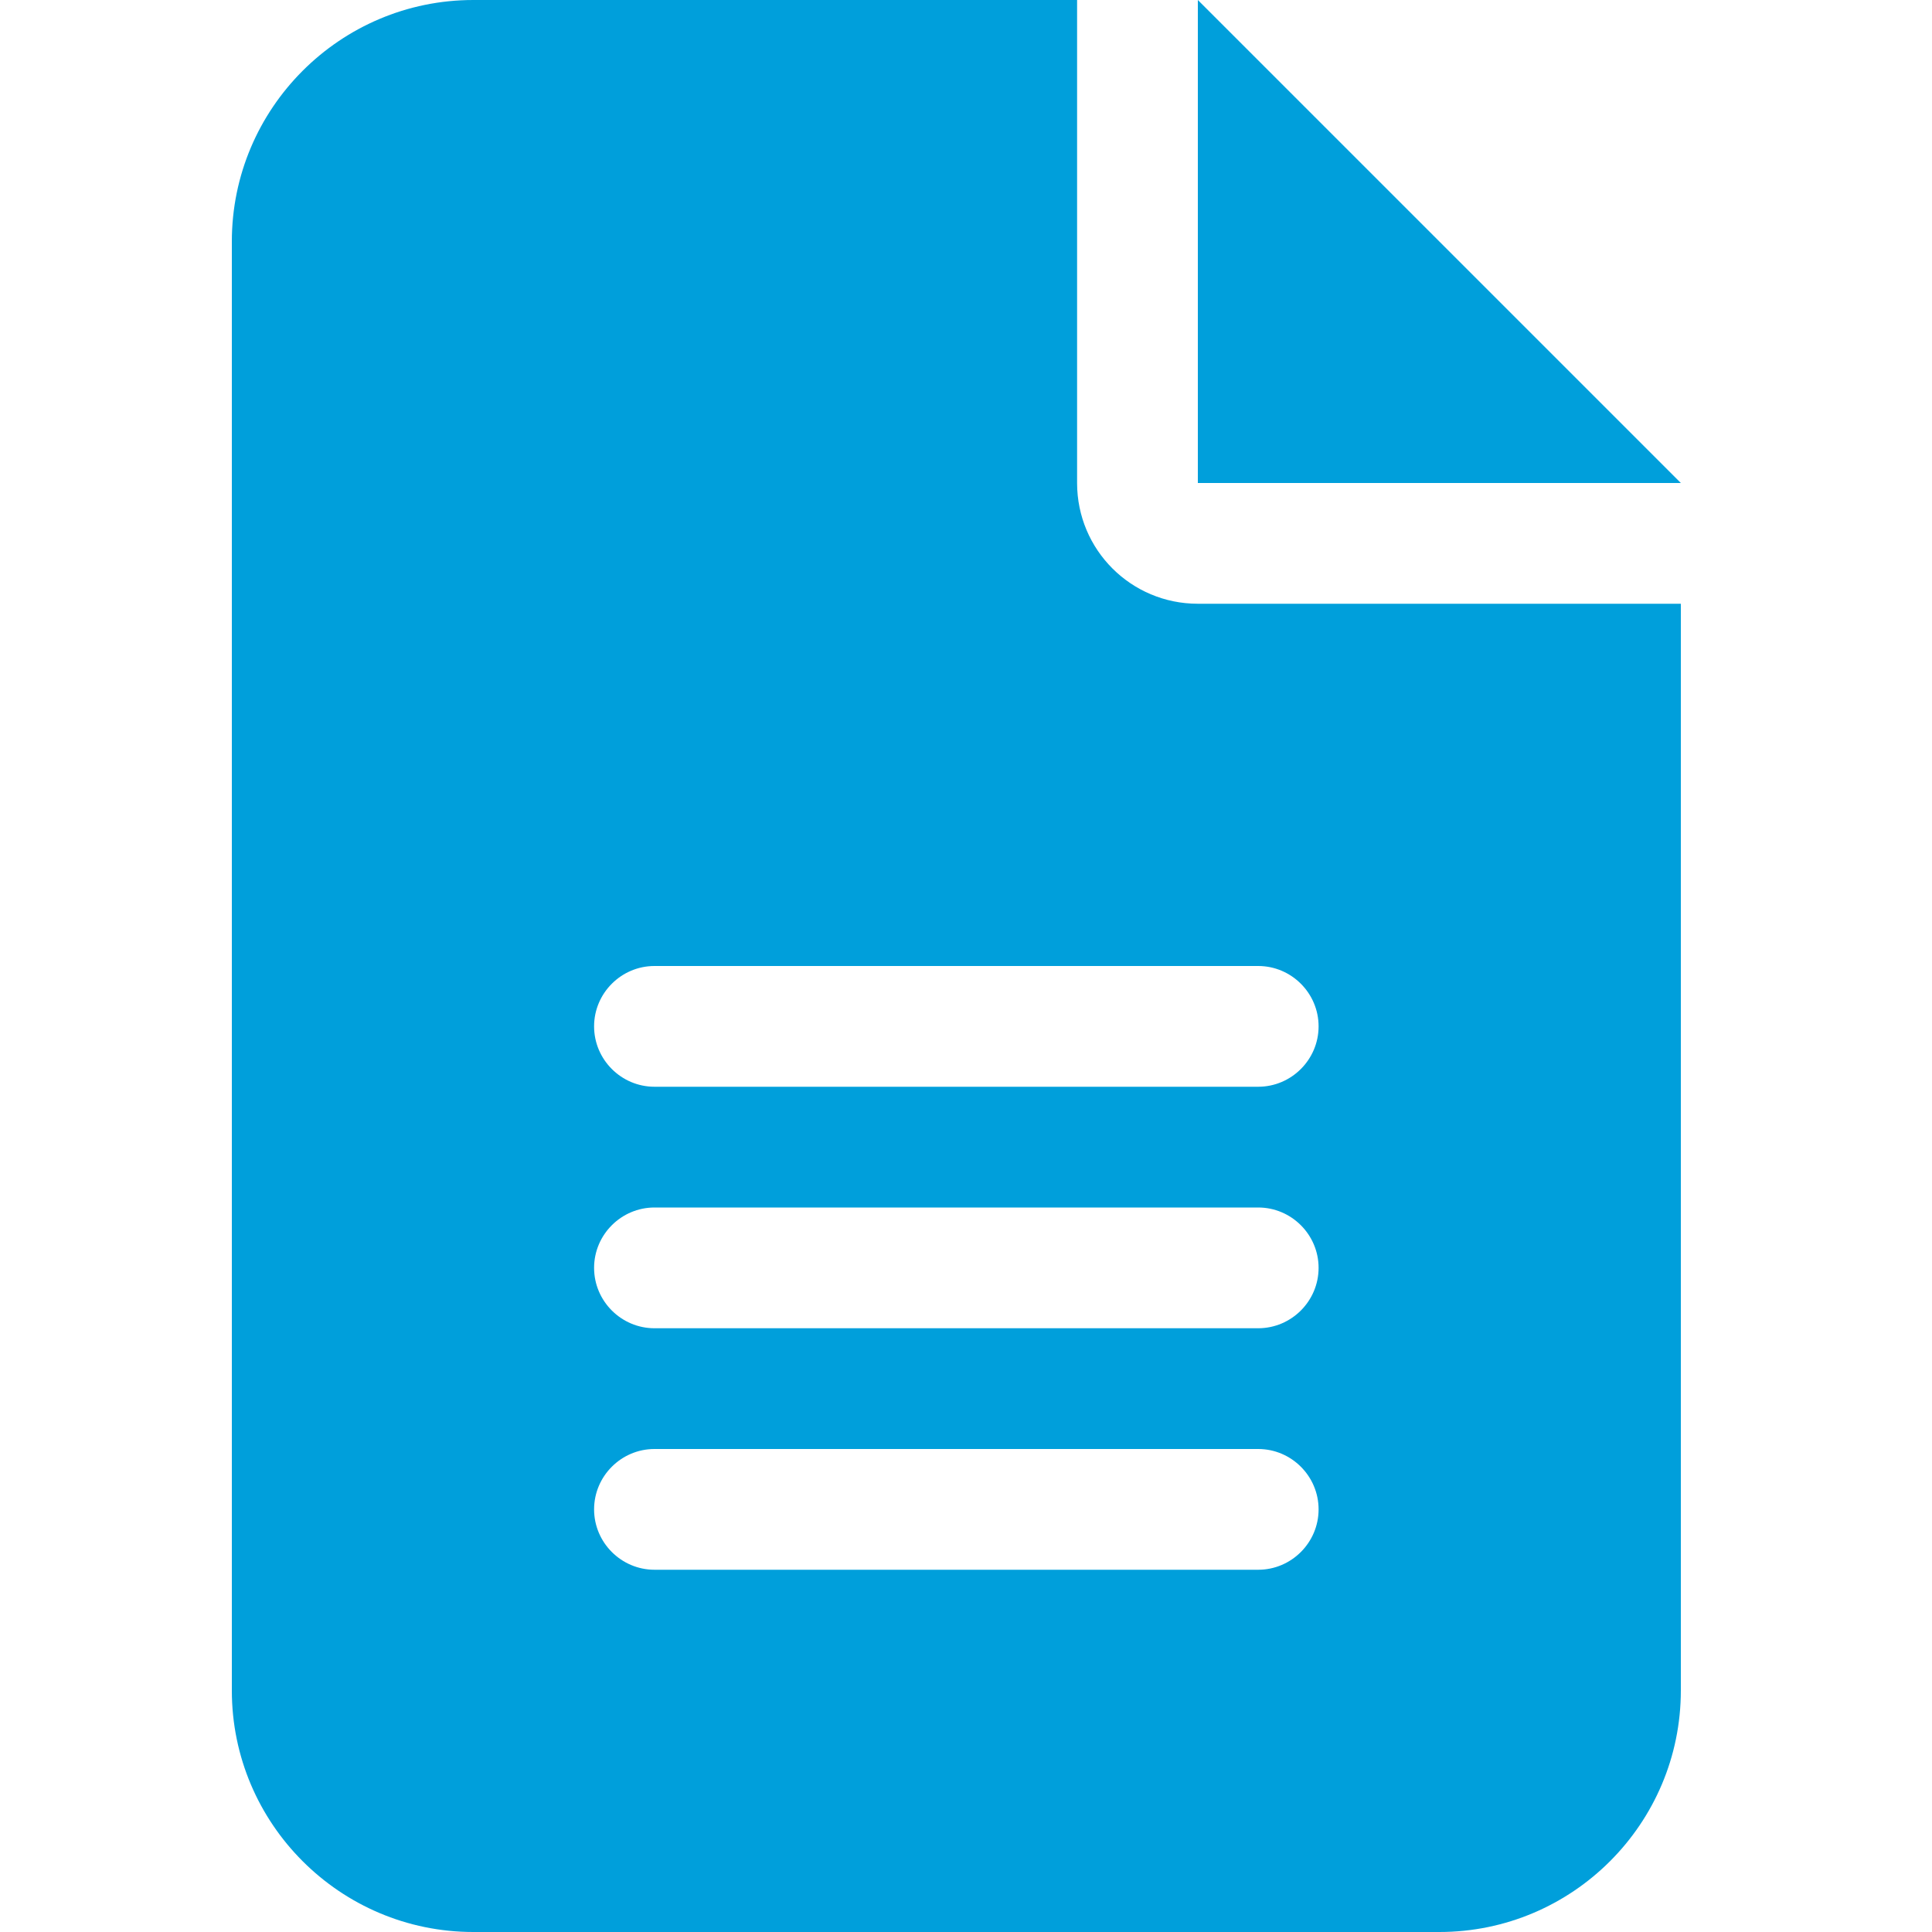 <?xml version="1.0" encoding="UTF-8"?>
<svg width="50px" height="50px" viewBox="0 0 50 50" version="1.1" xmlns="http://www.w3.org/2000/svg" xmlns:xlink="http://www.w3.org/1999/xlink">
    <title>iconContent-Document</title>
    <g id="DPROD" stroke="none" stroke-width="1" fill="none" fill-rule="evenodd">
        <g id="iconContent-Document">
            <rect id="Rectangle-Copy-274" x="0" y="0" width="50" height="50"></rect>
            <g id="file-lines-solid-(1)" transform="translate(6, 0)" fill="#009FDB" fill-rule="nonzero">
                <path d="M6.25,0 C2.803,0 0,2.803 0,6.25 L0,43.75 C0,47.197 2.803,50 6.25,50 L31.25,50 C34.697,50 37.5,47.197 37.5,43.75 L37.5,15.625 L25,15.625 C23.271,15.625 21.875,14.229 21.875,12.5 L21.875,0 L6.25,0 Z M25,0 L25,12.5 L37.5,12.5 L25,0 Z M10.938,25 L26.562,25 C27.422,25 28.125,25.703 28.125,26.562 C28.125,27.422 27.422,28.125 26.562,28.125 L10.938,28.125 C10.078,28.125 9.375,27.422 9.375,26.562 C9.375,25.703 10.078,25 10.938,25 Z M10.938,31.25 L26.562,31.25 C27.422,31.25 28.125,31.953 28.125,32.812 C28.125,33.672 27.422,34.375 26.562,34.375 L10.938,34.375 C10.078,34.375 9.375,33.672 9.375,32.812 C9.375,31.953 10.078,31.25 10.938,31.25 Z M10.938,37.5 L26.562,37.5 C27.422,37.5 28.125,38.203 28.125,39.062 C28.125,39.922 27.422,40.625 26.562,40.625 L10.938,40.625 C10.078,40.625 9.375,39.922 9.375,39.062 C9.375,38.203 10.078,37.5 10.938,37.5 Z" id="Shape"></path>
            </g>
        </g>
    </g>
</svg>